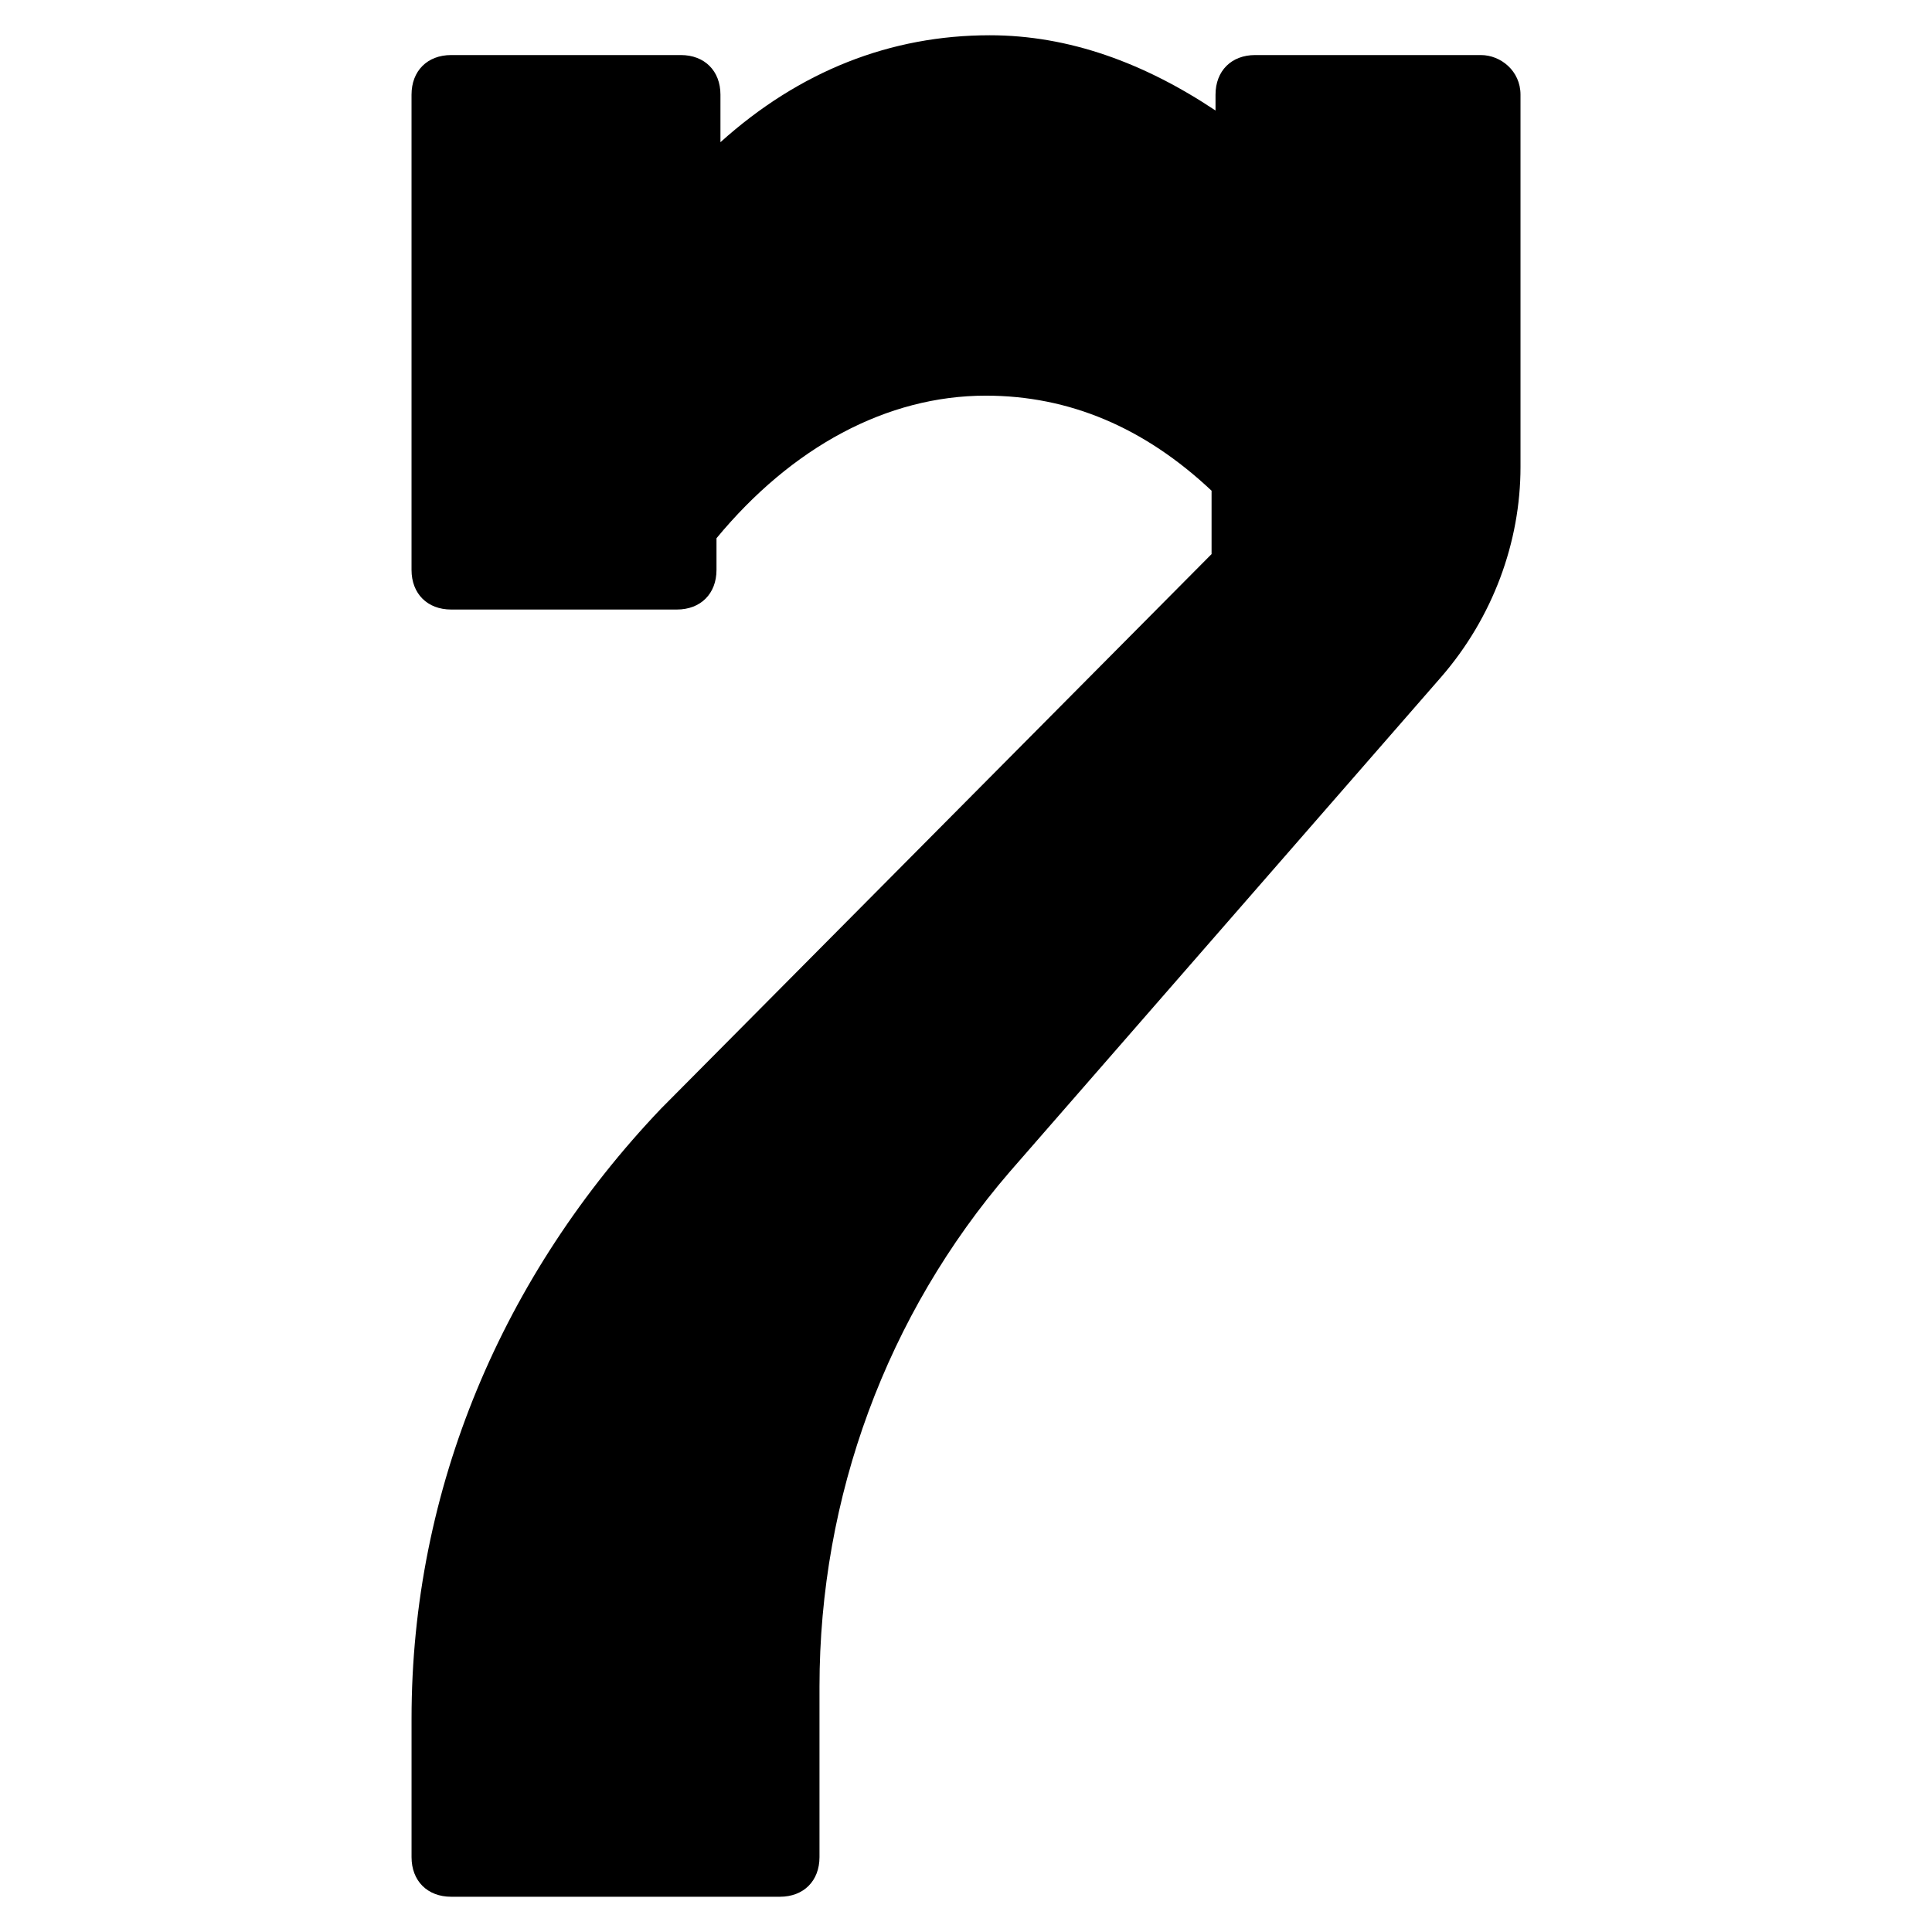 <?xml version="1.0" encoding="UTF-8"?>
<!-- Uploaded to: SVG Repo, www.svgrepo.com, Generator: SVG Repo Mixer Tools -->
<svg fill="#000000" width="800px" height="800px" version="1.1" viewBox="144 144 512 512" xmlns="http://www.w3.org/2000/svg">
 <path d="m536.45 158.59h-59.828c-6.297 0-10.496 4.199-10.496 10.496v4.199c-18.895-12.594-38.836-19.941-59.828-19.941-26.238 0-50.383 9.445-71.371 28.34v-12.598c0-6.297-4.199-10.496-10.496-10.496h-60.875c-6.297 0-10.496 4.199-10.496 10.496v125.95c0 6.297 4.199 10.496 10.496 10.496h59.828c6.297 0 10.496-4.199 10.496-10.496v-8.398c19.941-24.141 45.133-37.785 71.371-37.785 22.043 0 41.984 8.398 59.828 25.191v16.793l-145.89 146.95c-41.984 44.082-66.125 100.76-66.125 161.64v36.734c0 6.297 4.199 10.496 10.496 10.496h87.117c6.297 0 10.496-4.199 10.496-10.496v-45.133c0-50.383 17.844-98.664 50.383-136.45l114.4-131.2c13.645-15.742 20.992-35.688 20.992-55.629v-98.664c0-6.297-5.246-10.496-10.496-10.496z"/>
</svg>